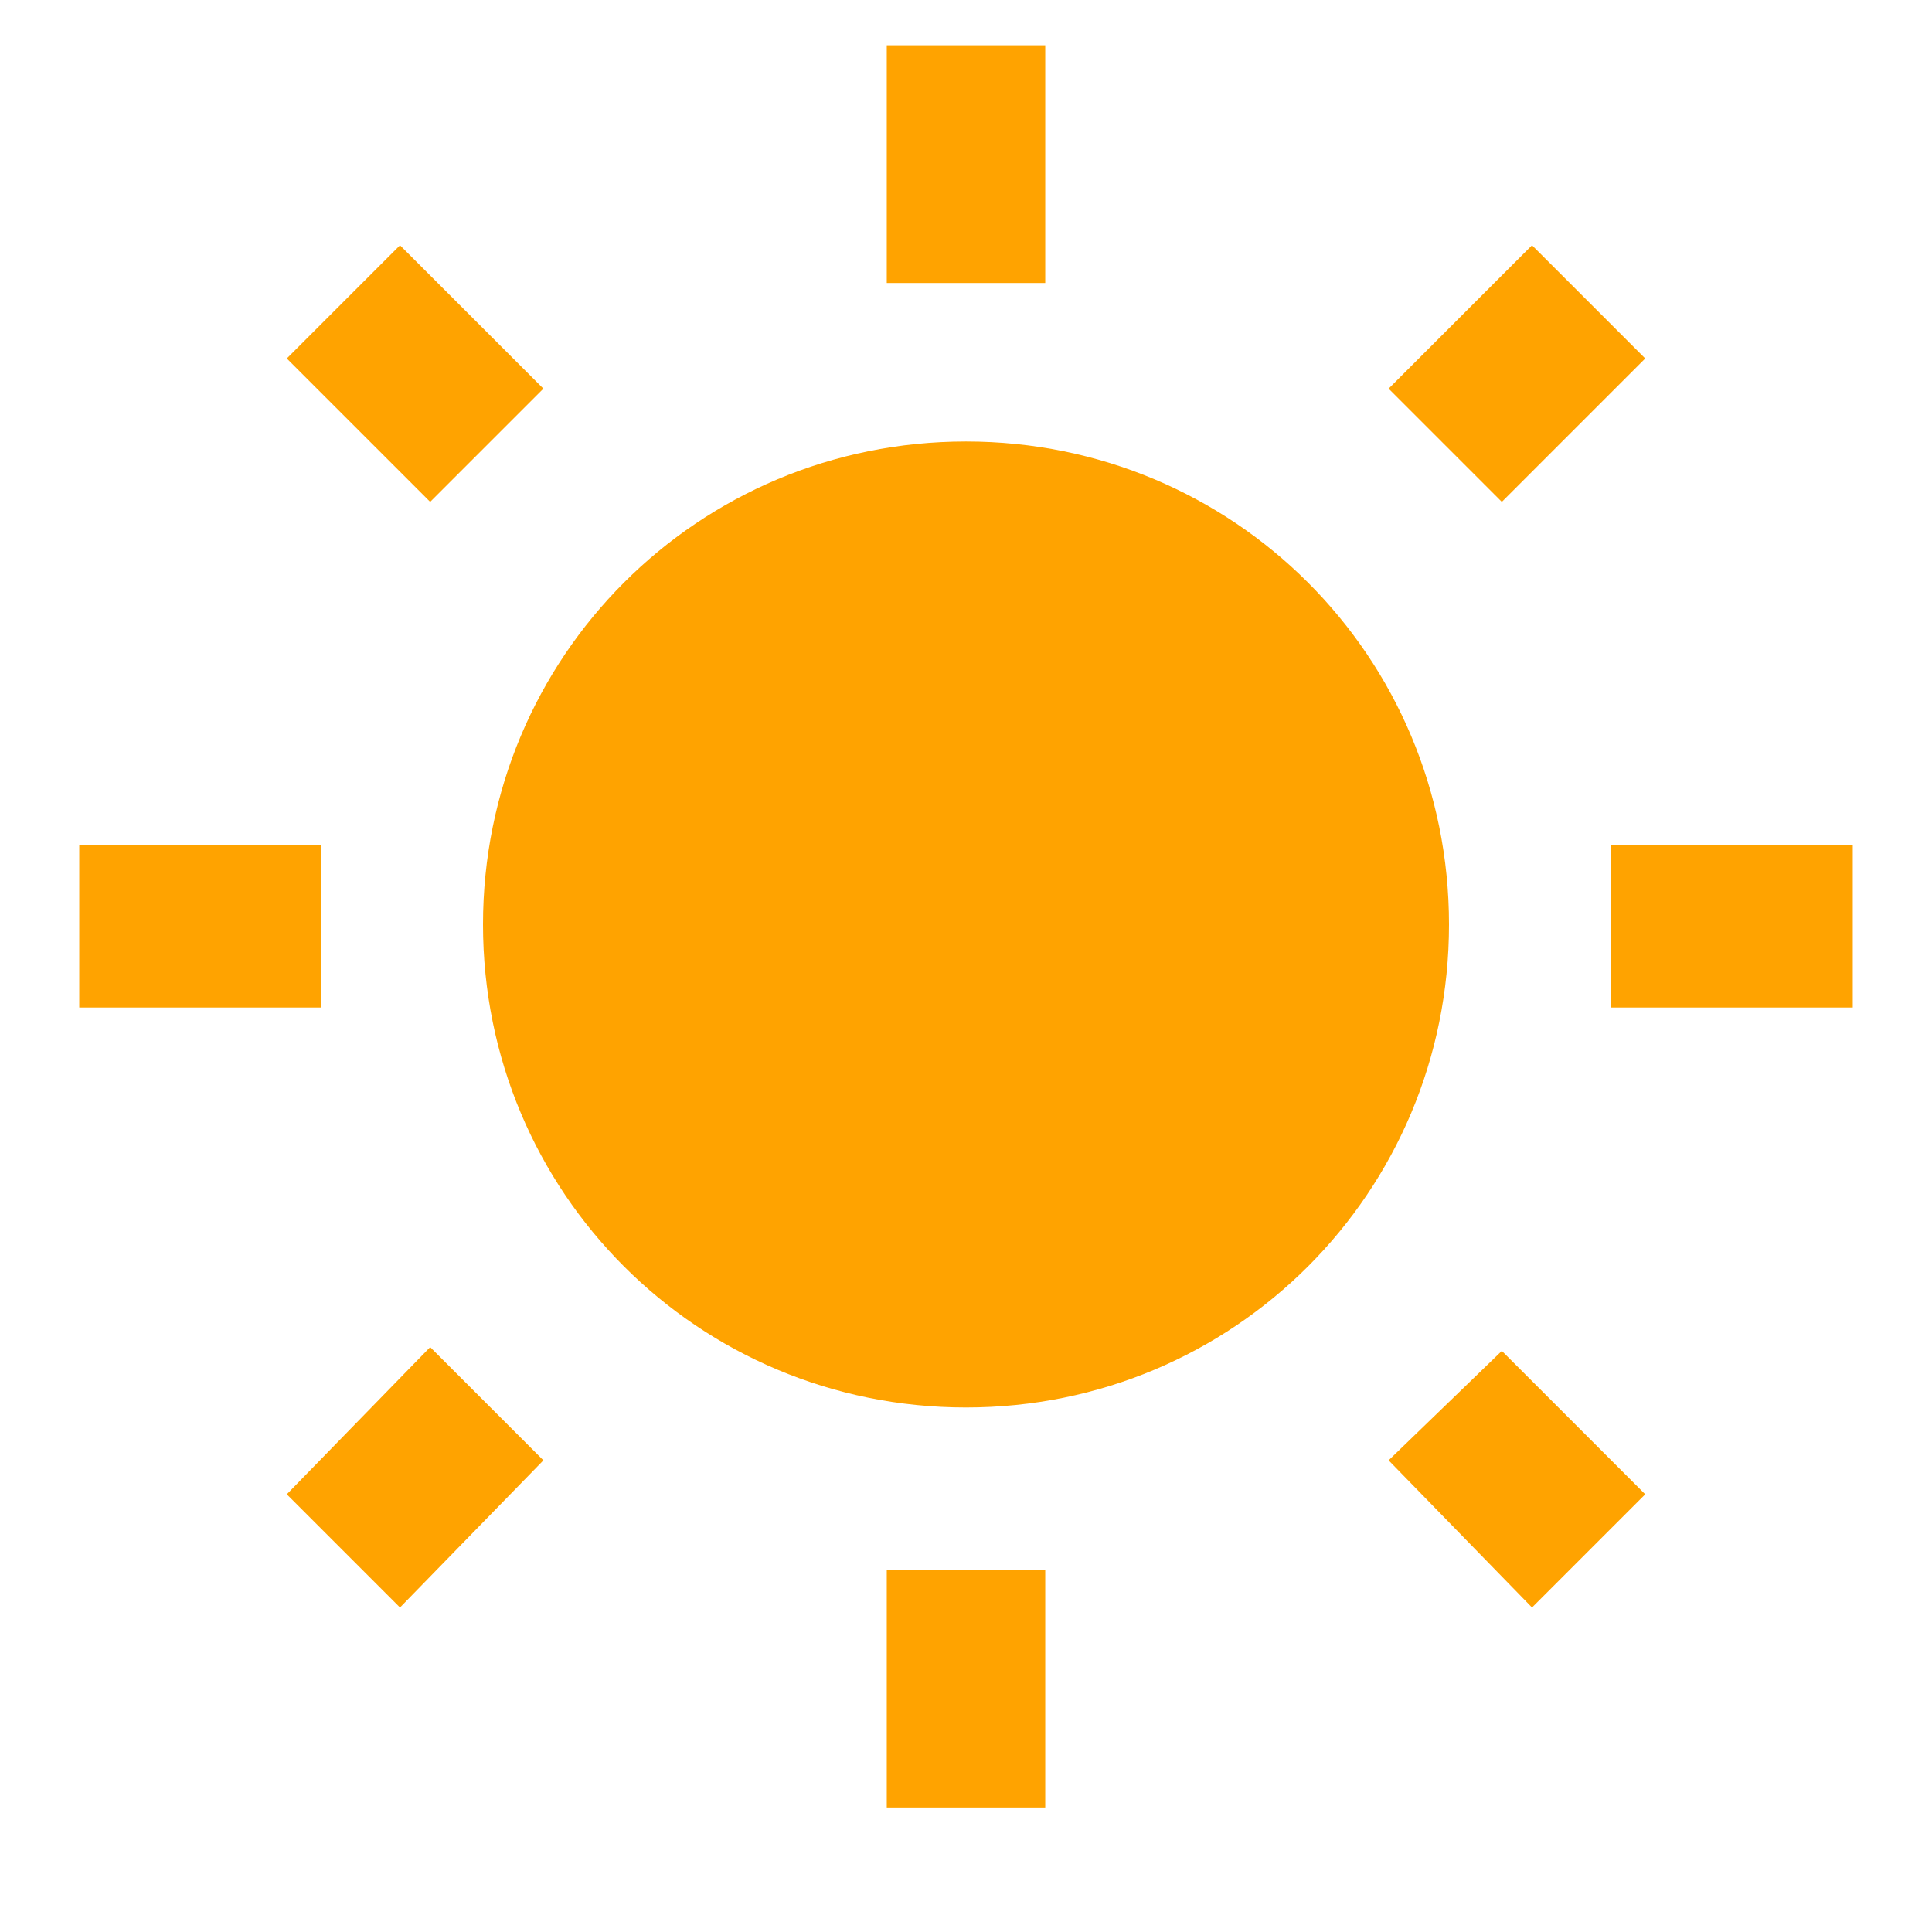<?xml version="1.0" standalone="no"?><!DOCTYPE svg PUBLIC "-//W3C//DTD SVG 1.1//EN" "http://www.w3.org/Graphics/SVG/1.1/DTD/svg11.dtd"><svg t="1764820260653" class="icon" viewBox="0 0 1024 1024" version="1.1" xmlns="http://www.w3.org/2000/svg" p-id="13095" xmlns:xlink="http://www.w3.org/1999/xlink" width="16" height="16"><path d="M152.003 792.003l76.001-77.998 60.001 60.001-76.001 77.998z m317.998 165.996V832h83.999v125.998H470.001zM512 233.999c141.998 0 256 114.002 256 256s-114.002 256-256 256-256-114.002-256-256 114.002-256 256-256zM854.001 448h128v86.001h-128V448z m-118.001 326.001l60.001-57.999 76.001 76.001-60.001 60.001z m136.003-584.003l-76.001 76.001-60.001-60.001 76.001-76.001z m-318.003-165.996v125.998H470.001V24.003h83.999z m-384 423.997v86.001h-128V448h128zM288 205.998L227.999 265.999 151.997 189.998 211.999 129.997z" p-id="13096" fill="#ffa300"></path></svg>